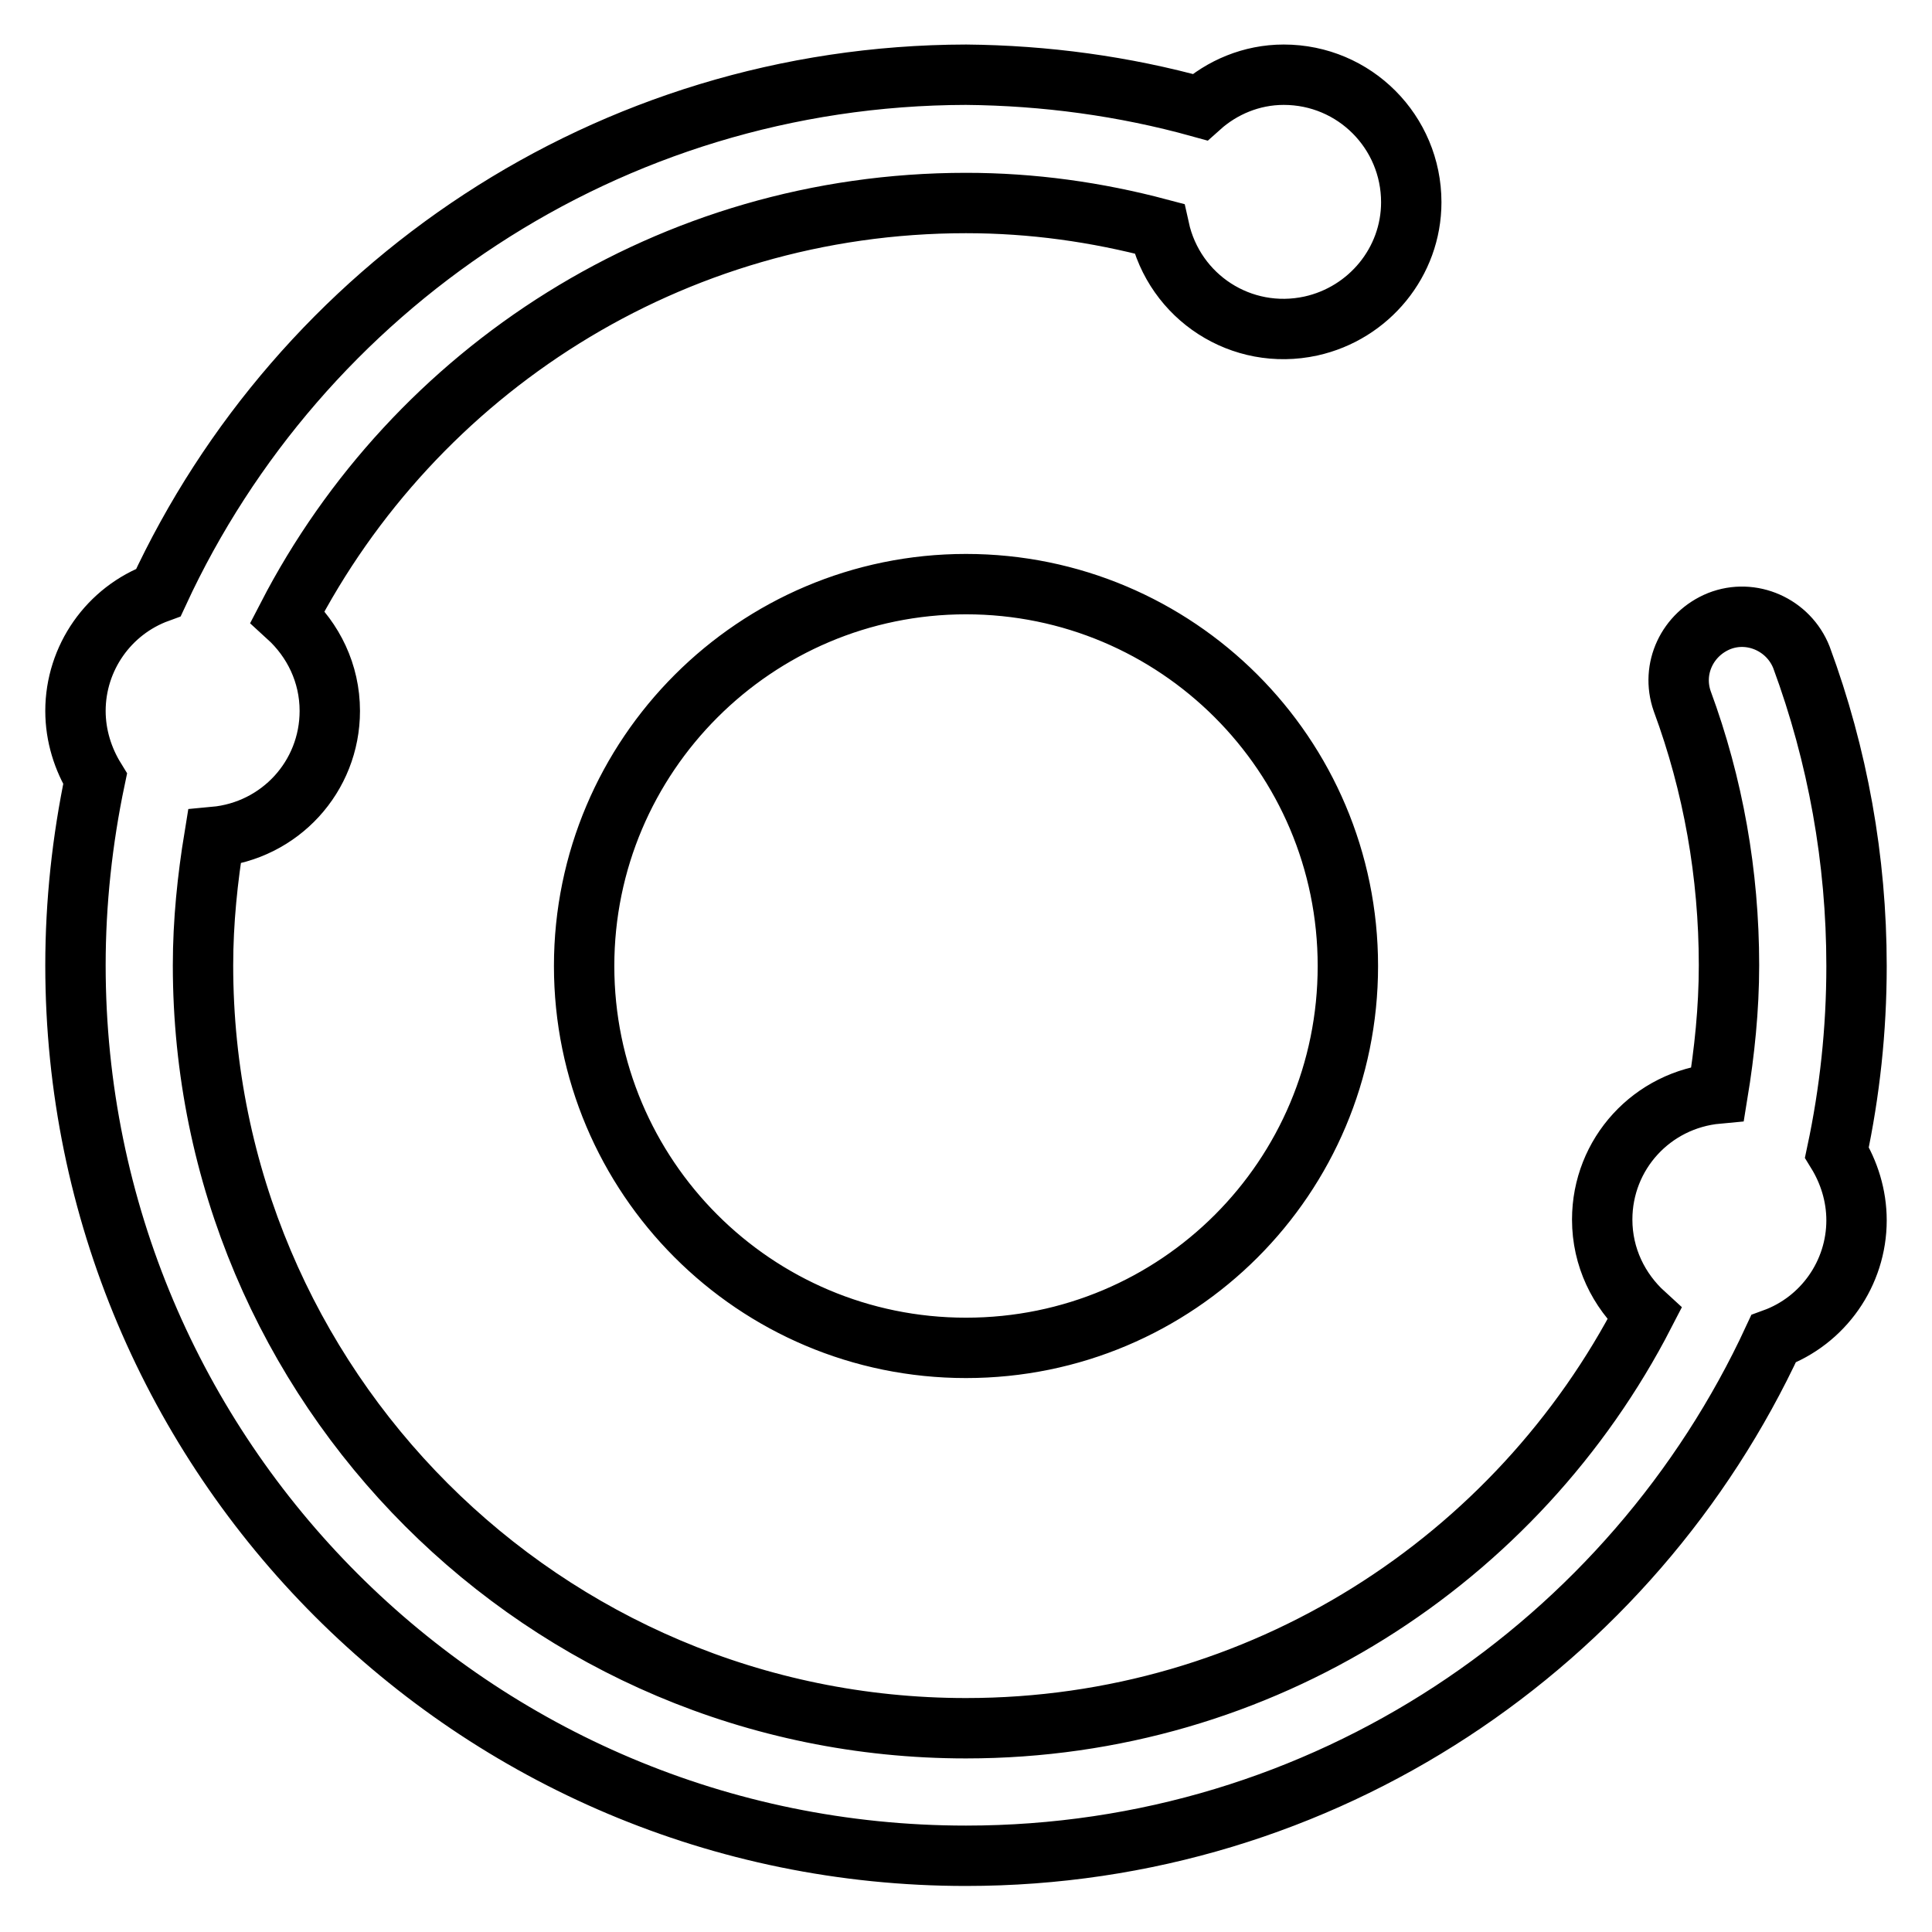 <?xml version="1.0" encoding="utf-8"?>
<!-- Svg Vector Icons : http://www.onlinewebfonts.com/icon -->
<!DOCTYPE svg PUBLIC "-//W3C//DTD SVG 1.1//EN" "http://www.w3.org/Graphics/SVG/1.1/DTD/svg11.dtd">
<svg version="1.1" xmlns="http://www.w3.org/2000/svg" xmlns:xlink="http://www.w3.org/1999/xlink" x="0px" y="0px" viewBox="0 0 256 256" enable-background="new 0 0 256 256" xml:space="preserve">
<g> <path stroke-width="8" fill-opacity="0" stroke="#000000"  d="M77.4,128c0,27.9,22.6,50.6,50.6,50.6s50.6-22.6,50.6-50.6S155.9,77.4,128,77.4S77.4,100.1,77.4,128z  M246,128c0-14.1-2.5-27.9-7.3-40.9c-1.7-4.3-6.6-6.5-10.9-4.8c-4.2,1.7-6.4,6.3-4.9,10.6c4.1,11.1,6.2,22.9,6.2,35 c0,5.8-0.6,11.5-1.5,17c-8.7,0.8-15.3,8-15.3,16.7c0,5,2.2,9.4,5.6,12.5c-16.8,32.6-50.7,54.9-89.9,54.9 c-55.9,0-101.1-45.3-101.1-101.1c0-5.8,0.6-11.5,1.5-17c8.7-0.8,15.3-8,15.3-16.7c0-5-2.2-9.4-5.6-12.5 C54.9,49.2,88.8,26.9,128,26.9c8.8,0,17.3,1.2,25.6,3.4c2,9.1,10.9,14.9,20.1,12.9c7.7-1.7,13.3-8.5,13.3-16.4 c0-9.3-7.5-16.9-16.9-16.9c-4.3,0-8.2,1.7-11.1,4.3c-10.1-2.8-20.5-4.2-31-4.3C80.5,10,39.7,38.1,21,78.5c-6.6,2.4-11,8.7-11,15.7 c0,3.3,1,6.4,2.6,9c-1.7,8.1-2.6,16.4-2.6,24.7c0,65.2,52.8,118,118,118c47.5,0,88.3-28.1,107-68.5c6.6-2.4,11-8.7,11-15.7 c0-3.3-1-6.4-2.6-9C245.1,144.7,246,136.5,246,128z"/></g>
</svg>